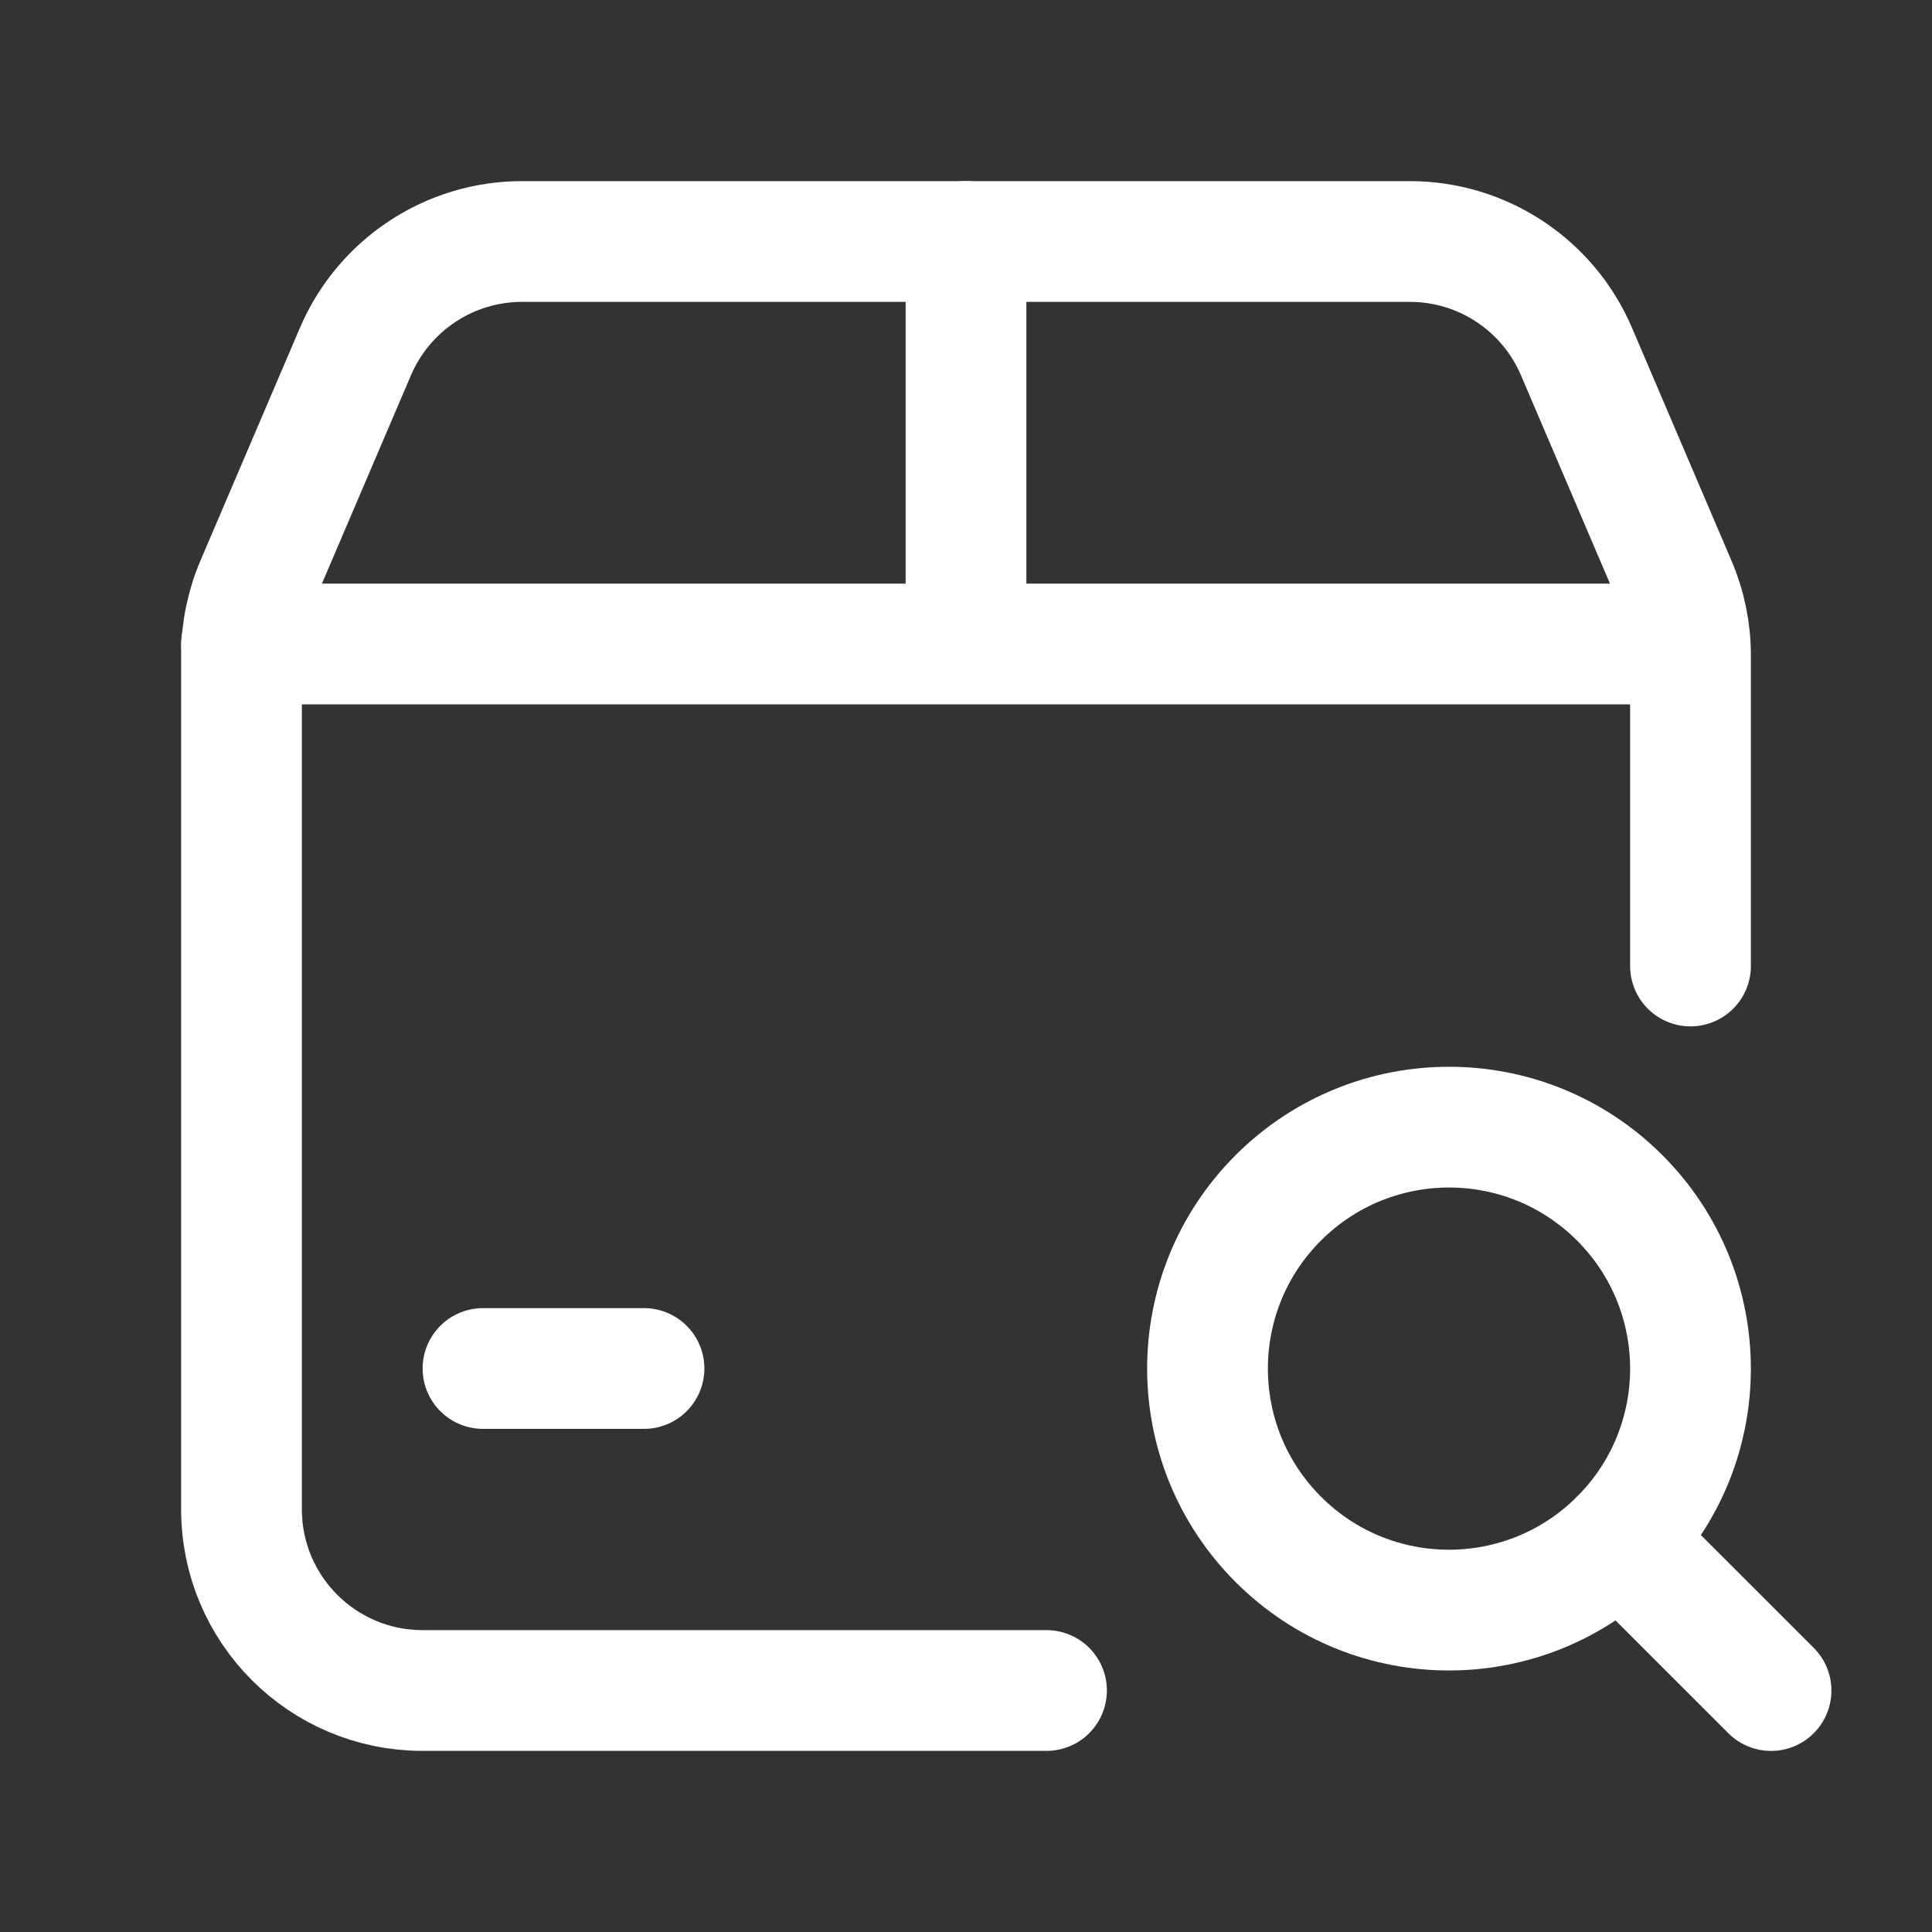 <svg width="54" height="54" viewBox="0 0 54 54" fill="none" xmlns="http://www.w3.org/2000/svg">
<rect x="0" y="0" width="54" height="54" fill="#333333" stroke="none"/>
<path d="M29.25 47.25H11.812C9.016 47.25 6.75 44.984 6.75 42.188V18.315C6.75 17.631 6.889 16.954 7.157 16.326L9.936 9.823C10.735 7.96 12.564 6.75 14.591 6.75H39.407C41.434 6.75 43.265 7.96 44.062 9.823L46.84 16.326C47.111 16.956 47.25 17.631 47.25 18.315V27" stroke="white" stroke-width="3.375" stroke-linecap="round" stroke-linejoin="round"/>
<path d="M27 6.75V17.989" stroke="white" stroke-width="3.375" stroke-linecap="round" stroke-linejoin="round"/>
<path d="M47.225 18H6.75" stroke="white" stroke-width="3.375" stroke-linecap="round" stroke-linejoin="round"/>
<path d="M13.5 38.25H18" stroke="white" stroke-width="3.375" stroke-linecap="round" stroke-linejoin="round"/>
<path d="M45.272 33.481C47.909 36.118 47.909 40.391 45.272 43.025C42.635 45.662 38.362 45.662 35.728 43.025C33.091 40.388 33.091 36.116 35.728 33.481C38.365 30.846 42.638 30.844 45.272 33.481" stroke="white" stroke-width="3.375" stroke-linecap="round" stroke-linejoin="round"/>
<path d="M49.501 47.251L45.273 43.025" stroke="white" stroke-width="3.375" stroke-linecap="round" stroke-linejoin="round"/>
</svg>
